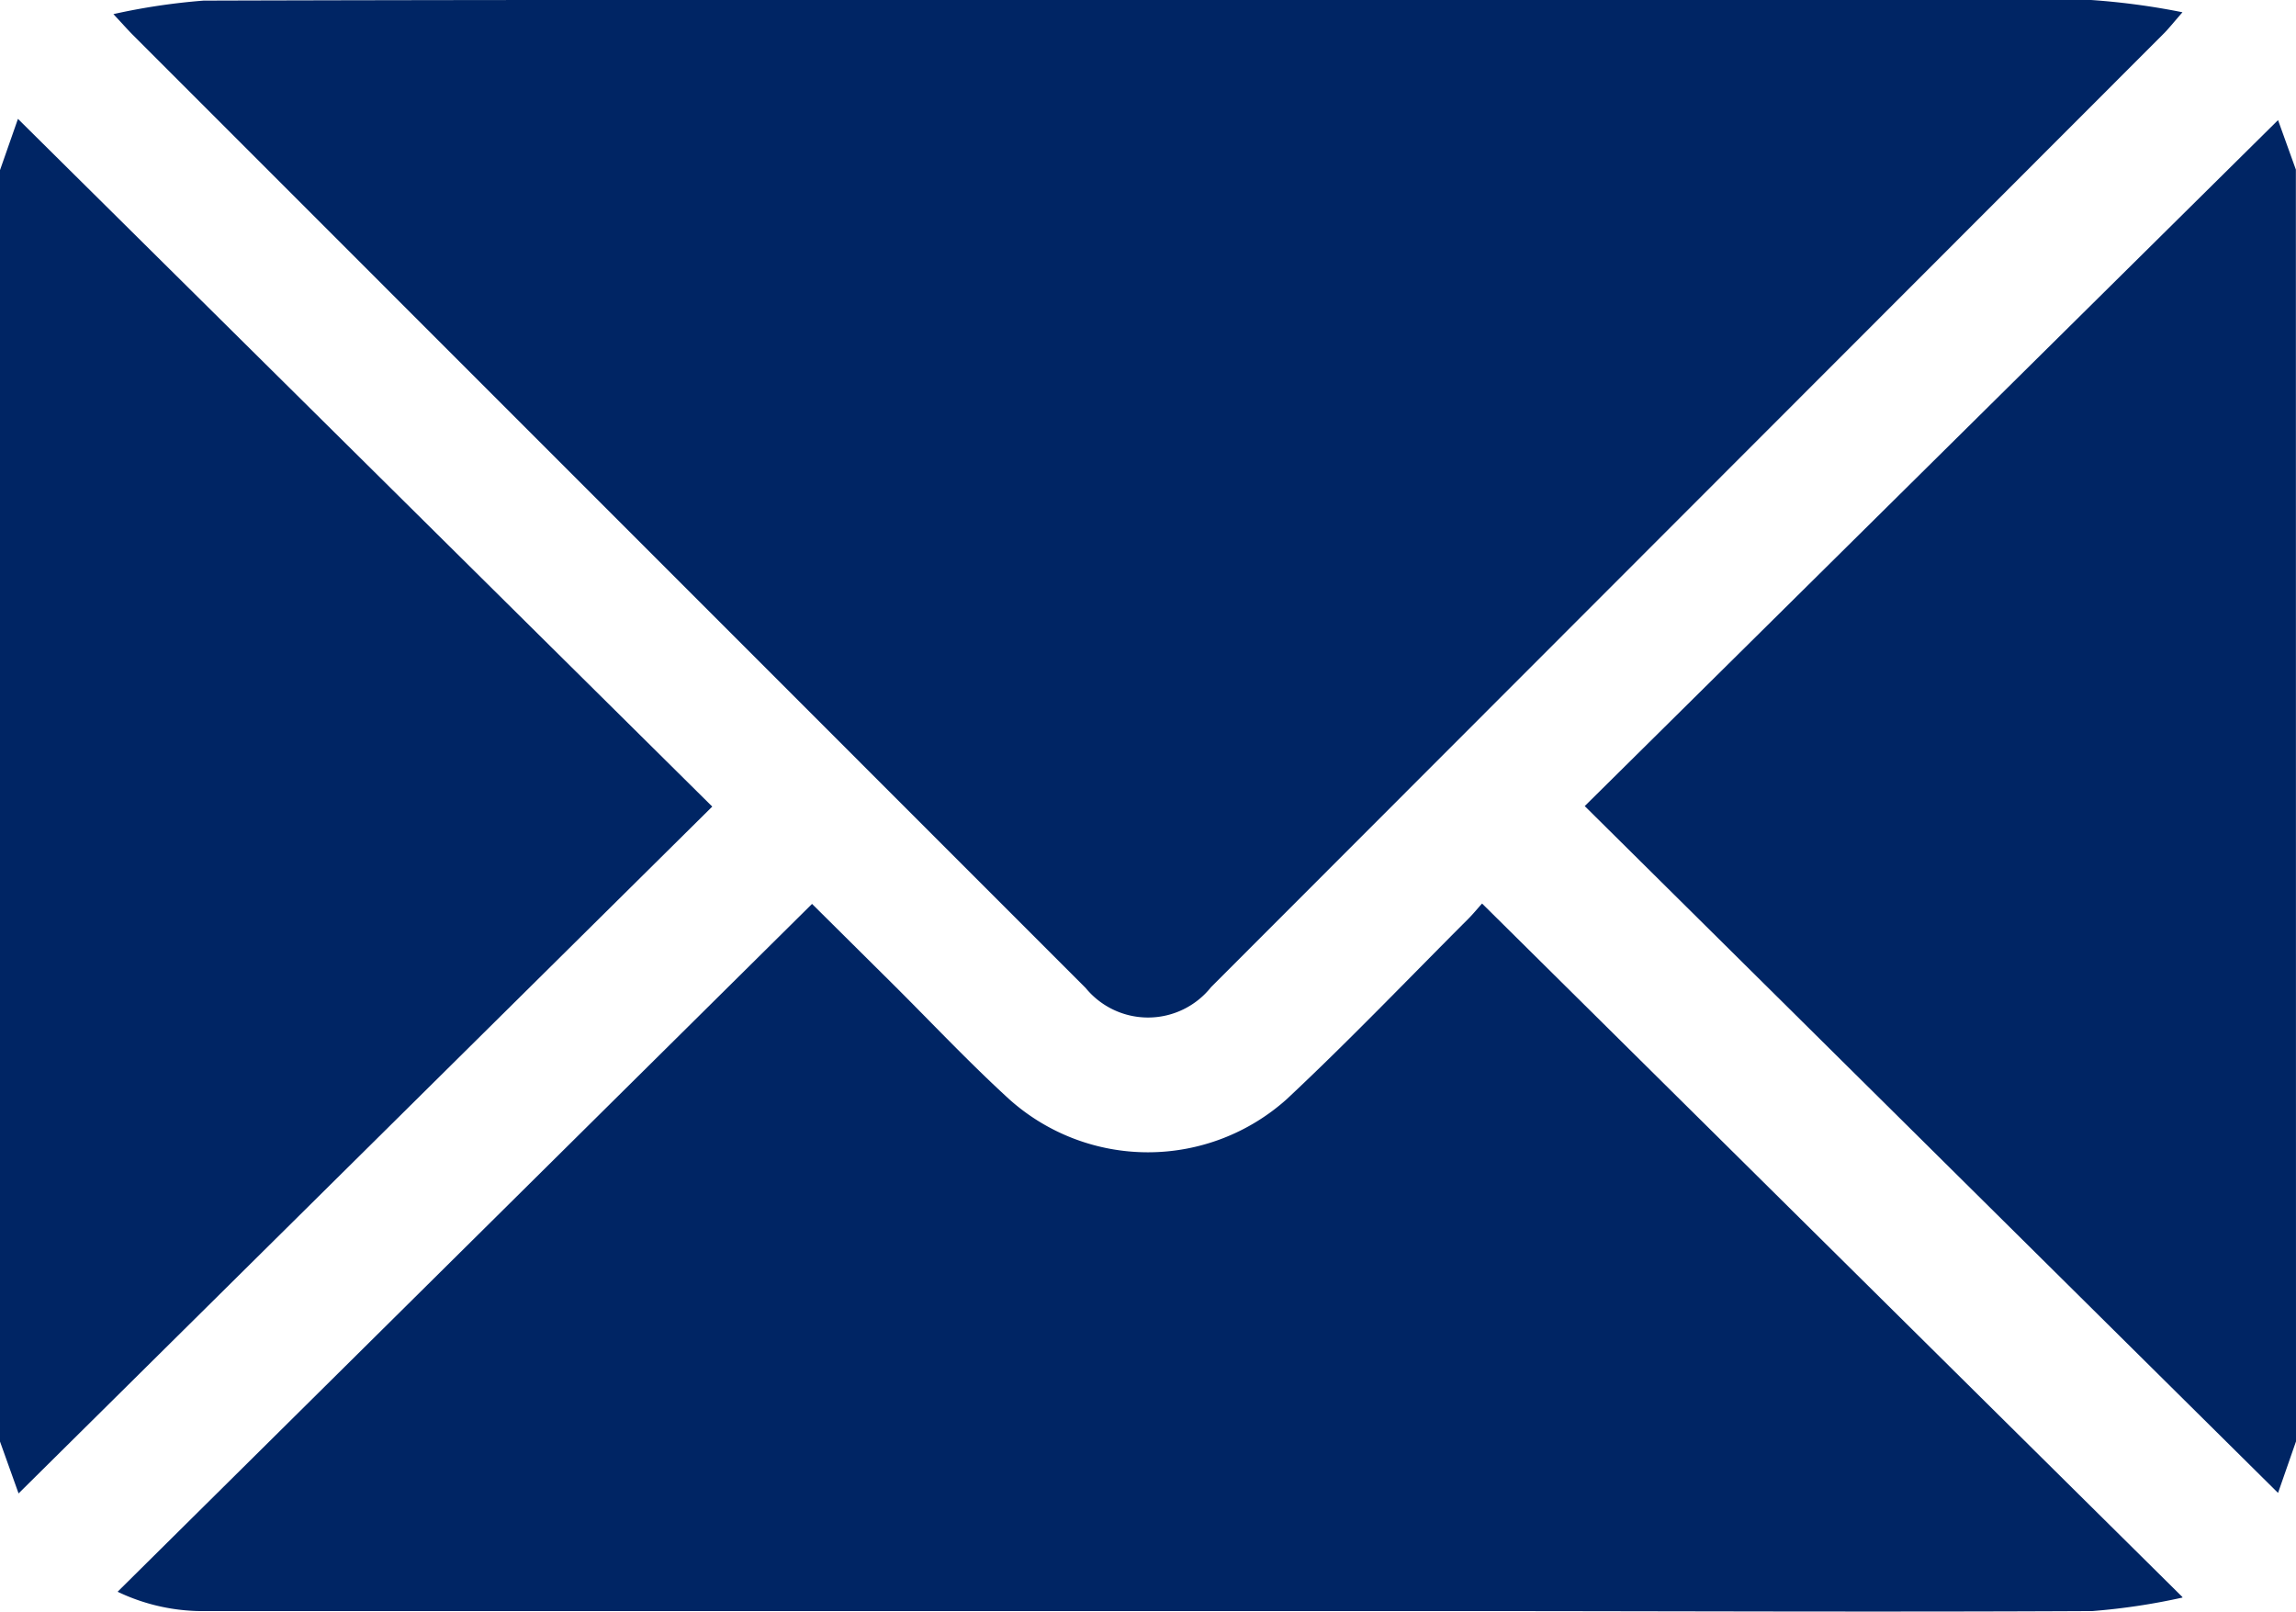 <svg id="Group_39041" data-name="Group 39041" xmlns="http://www.w3.org/2000/svg" xmlns:xlink="http://www.w3.org/1999/xlink" width="18.545" height="13.016" viewBox="0 0 18.545 13.016">
  <defs>
    <clipPath id="clip-path">
      <rect id="Rectangle_618" data-name="Rectangle 618" width="18.545" height="13.016" fill="#002564"/>
    </clipPath>
  </defs>
  <g id="Group_6166" data-name="Group 6166" clip-path="url(#clip-path)">
    <path id="Path_3341" data-name="Path 3341" d="M0,20.289l.145-.414,5.608,5.554L.15,30.976,0,30.557V20.289" transform="translate(0 -18.915)" fill="#002564"/>
    <path id="Path_3342" data-name="Path 3342" d="M270.819,30.744l-.145.416-5.6-5.547,5.6-5.54.144.4Z" transform="translate(-252.274 -19.103)" fill="#002564"/>
    <path id="Path_3343" data-name="Path 3343" d="M18.961.115a5.2,5.2,0,0,1,.728-.109C21.705,0,23.722,0,25.738,0q4.591,0,9.182,0a5.777,5.777,0,0,1,.753.1c-.079.091-.111.131-.146.167l-7.7,7.706a.651.651,0,0,1-1.013.007L19.118.283c-.038-.038-.073-.078-.157-.168" transform="translate(-18.045 -0.001)" fill="#002564"/>
    <path id="Path_3344" data-name="Path 3344" d="M36.373,156.781a5.238,5.238,0,0,1-.727.109c-1.738.009-3.476,0-5.214,0q-5.006,0-10.011,0a1.594,1.594,0,0,1-.726-.156l5.609-5.555.64.635c.316.314.622.64.951.941a1.679,1.679,0,0,0,2.244,0c.5-.468.977-.967,1.463-1.453.047-.047.089-.1.114-.126l5.656,5.6" transform="translate(-18.745 -143.879)" fill="#002564"/>
  </g>
</svg>
